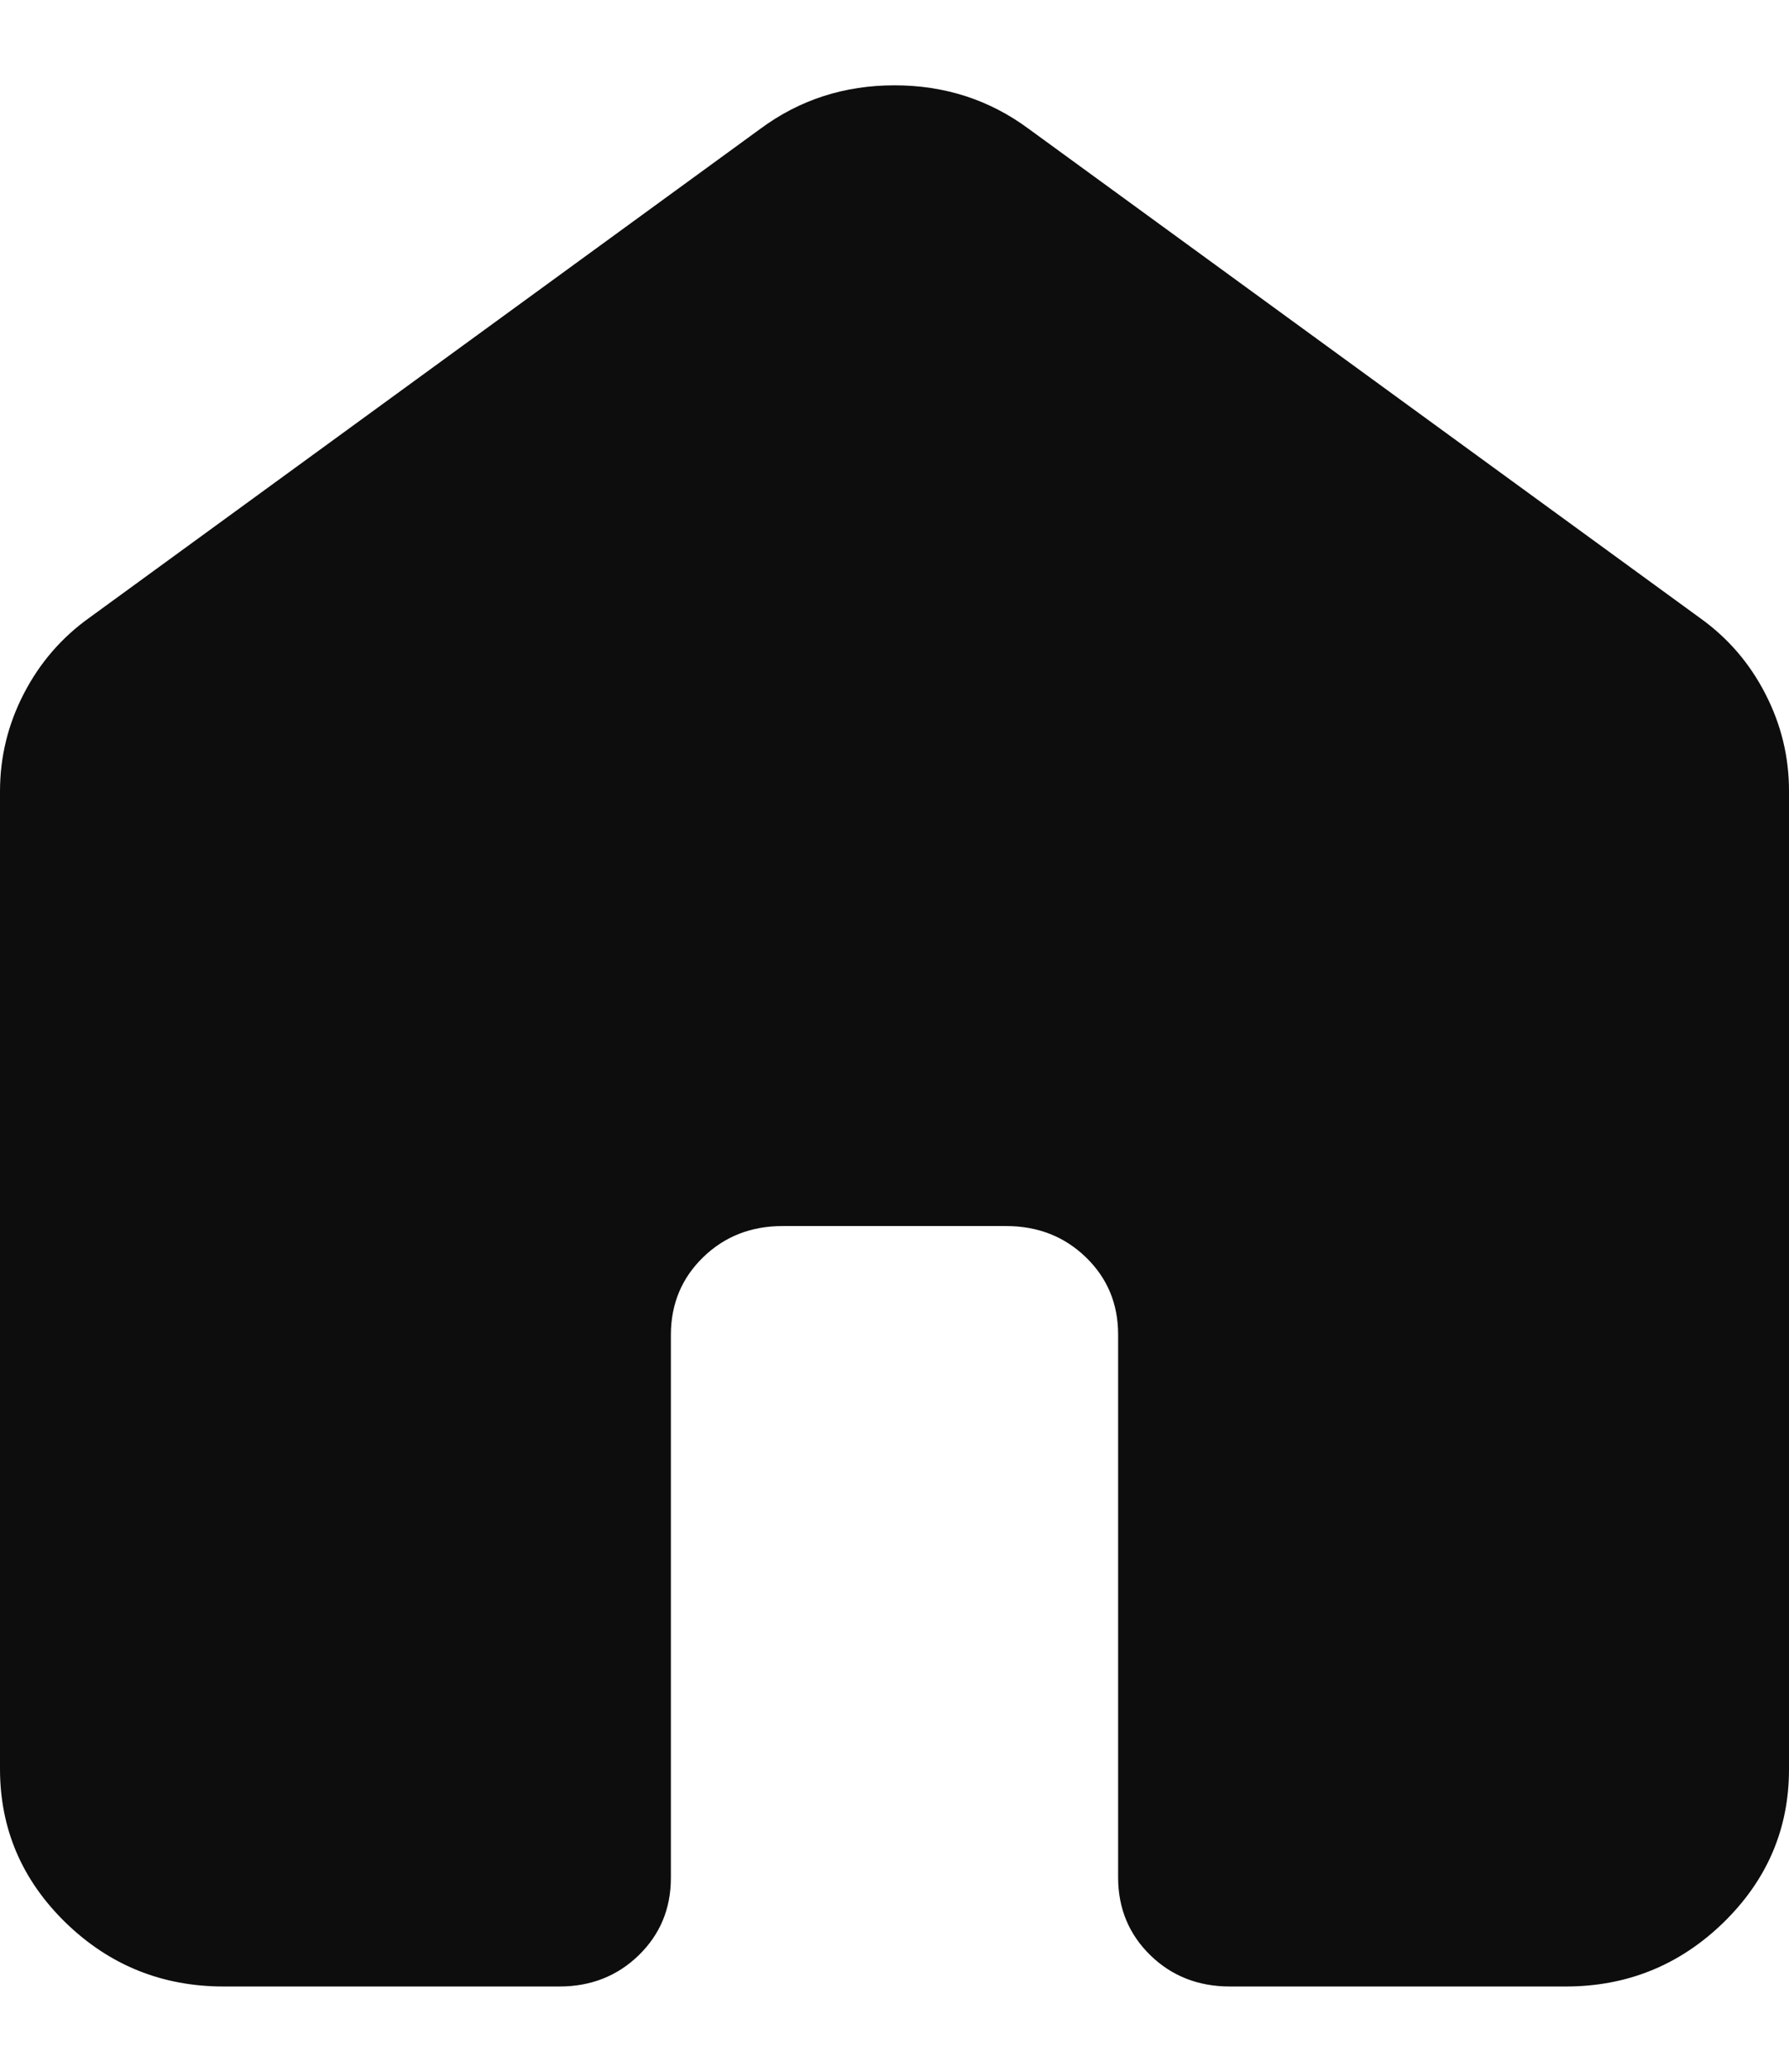 <svg width="19" height="22" viewBox="0 0 19 22" fill="none" xmlns="http://www.w3.org/2000/svg">
<g id="Frame 21">
<path id="Vector" d="M0 18.787V8.404C0 8.039 0.084 7.693 0.253 7.366C0.422 7.039 0.654 6.77 0.95 6.559L8.075 1.368C8.491 1.06 8.966 0.906 9.5 0.906C10.034 0.906 10.509 1.06 10.925 1.368L18.05 6.559C18.347 6.77 18.58 7.039 18.748 7.366C18.917 7.693 19.001 8.039 19 8.404V18.787C19 19.421 18.767 19.964 18.302 20.417C17.836 20.869 17.277 21.095 16.625 21.094H13.062C12.726 21.094 12.444 20.983 12.217 20.762C11.99 20.54 11.876 20.266 11.875 19.94V14.172C11.875 13.845 11.761 13.572 11.533 13.351C11.305 13.13 11.023 13.02 10.688 13.019H8.312C7.976 13.019 7.694 13.13 7.467 13.351C7.24 13.572 7.126 13.846 7.125 14.172V19.94C7.125 20.267 7.011 20.541 6.783 20.763C6.555 20.984 6.273 21.095 5.938 21.094H2.375C1.722 21.094 1.163 20.868 0.698 20.417C0.234 19.965 0.001 19.422 0 18.787Z" fill="#0D0D0D"/>
</g>
</svg>
